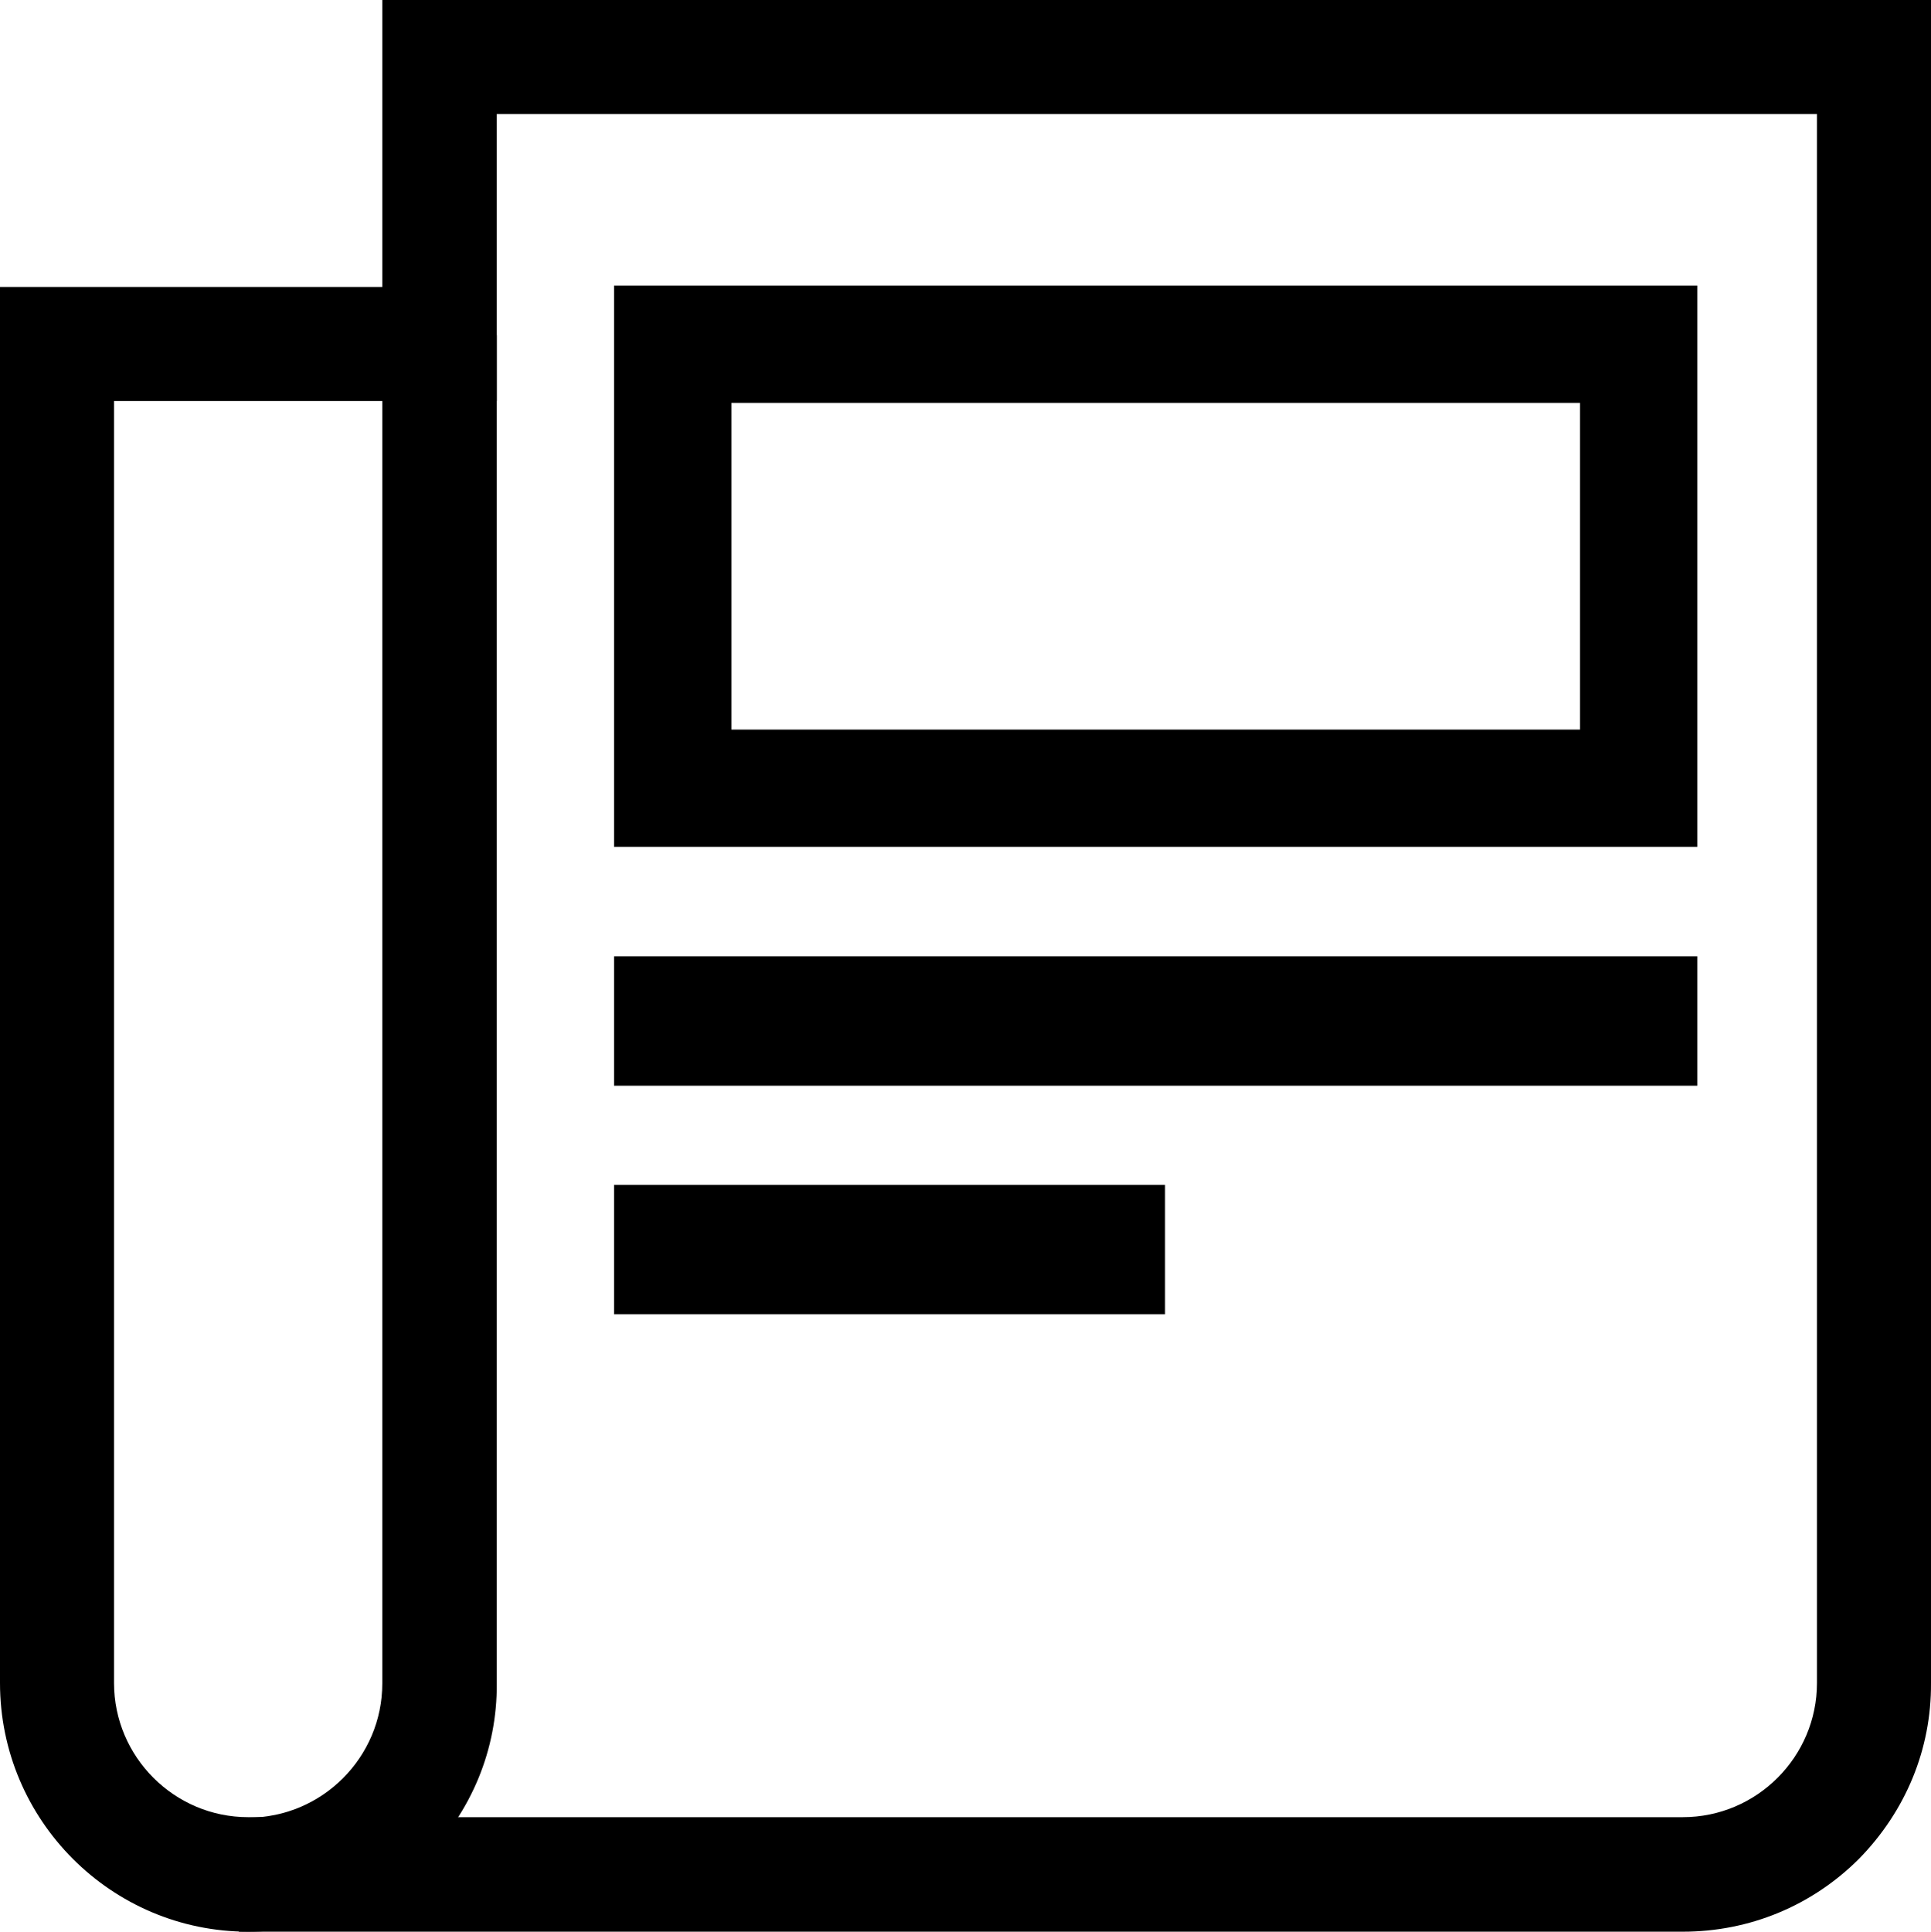 <?xml version="1.0" encoding="utf-8"?>
<!-- Generator: Adobe Illustrator 24.1.0, SVG Export Plug-In . SVG Version: 6.00 Build 0)  -->
<svg version="1.1" id="Слой_1" xmlns="http://www.w3.org/2000/svg" xmlns:xlink="http://www.w3.org/1999/xlink" x="0px" y="0px"
	 viewBox="0 0 413.2 413.3" enable-background="new 0 0 413.2 413.3" xml:space="preserve">
<g>
	<g>
		<g>
			<path d="M53.1,413.3C23.8,413.3,0,389.4,0,360.1V61.4h81.8V0h331.4v360.1c0.1,14.1-5.4,27.4-15.4,37.6
				c-10.1,10.1-23.5,15.6-37.7,15.6H53.1z M24.4,360.1c0,15.8,12.9,28.7,28.7,28.7h307c15.8,0,28.7-12.9,28.7-28.7V24.4H106.3v61.4
				H24.4V360.1z"/>
		</g>
	</g>
</g>
<g>
	<g>
		<g>
			<path d="M51.1,413.3v-24.4h2c15.8,0,28.7-12.9,28.7-28.7V71.7h24.5v288.5c0.1,14.1-5.4,27.4-15.4,37.5
				c-10.2,10-23.6,15.6-37.8,15.6H51.1z"/>
		</g>
	</g>
</g>
<g>
	<g>
		<g>
			<g>
				<g>
					<path d="M131.4,181.2V61.1h231.8v120.1H131.4z M156.5,156.1h181.6V86.2H156.5V156.1z"/>
				</g>
			</g>
		</g>
	</g>
</g>
<g>
	<g>
		<g>
			<rect x="131.4" y="204.6" width="231.8" height="27.7"/>
		</g>
	</g>
</g>
<g>
	<g>
		<g>
			<rect x="131.4" y="253.5" width="117.9" height="27.7"/>
		</g>
	</g>
</g>
</svg>
